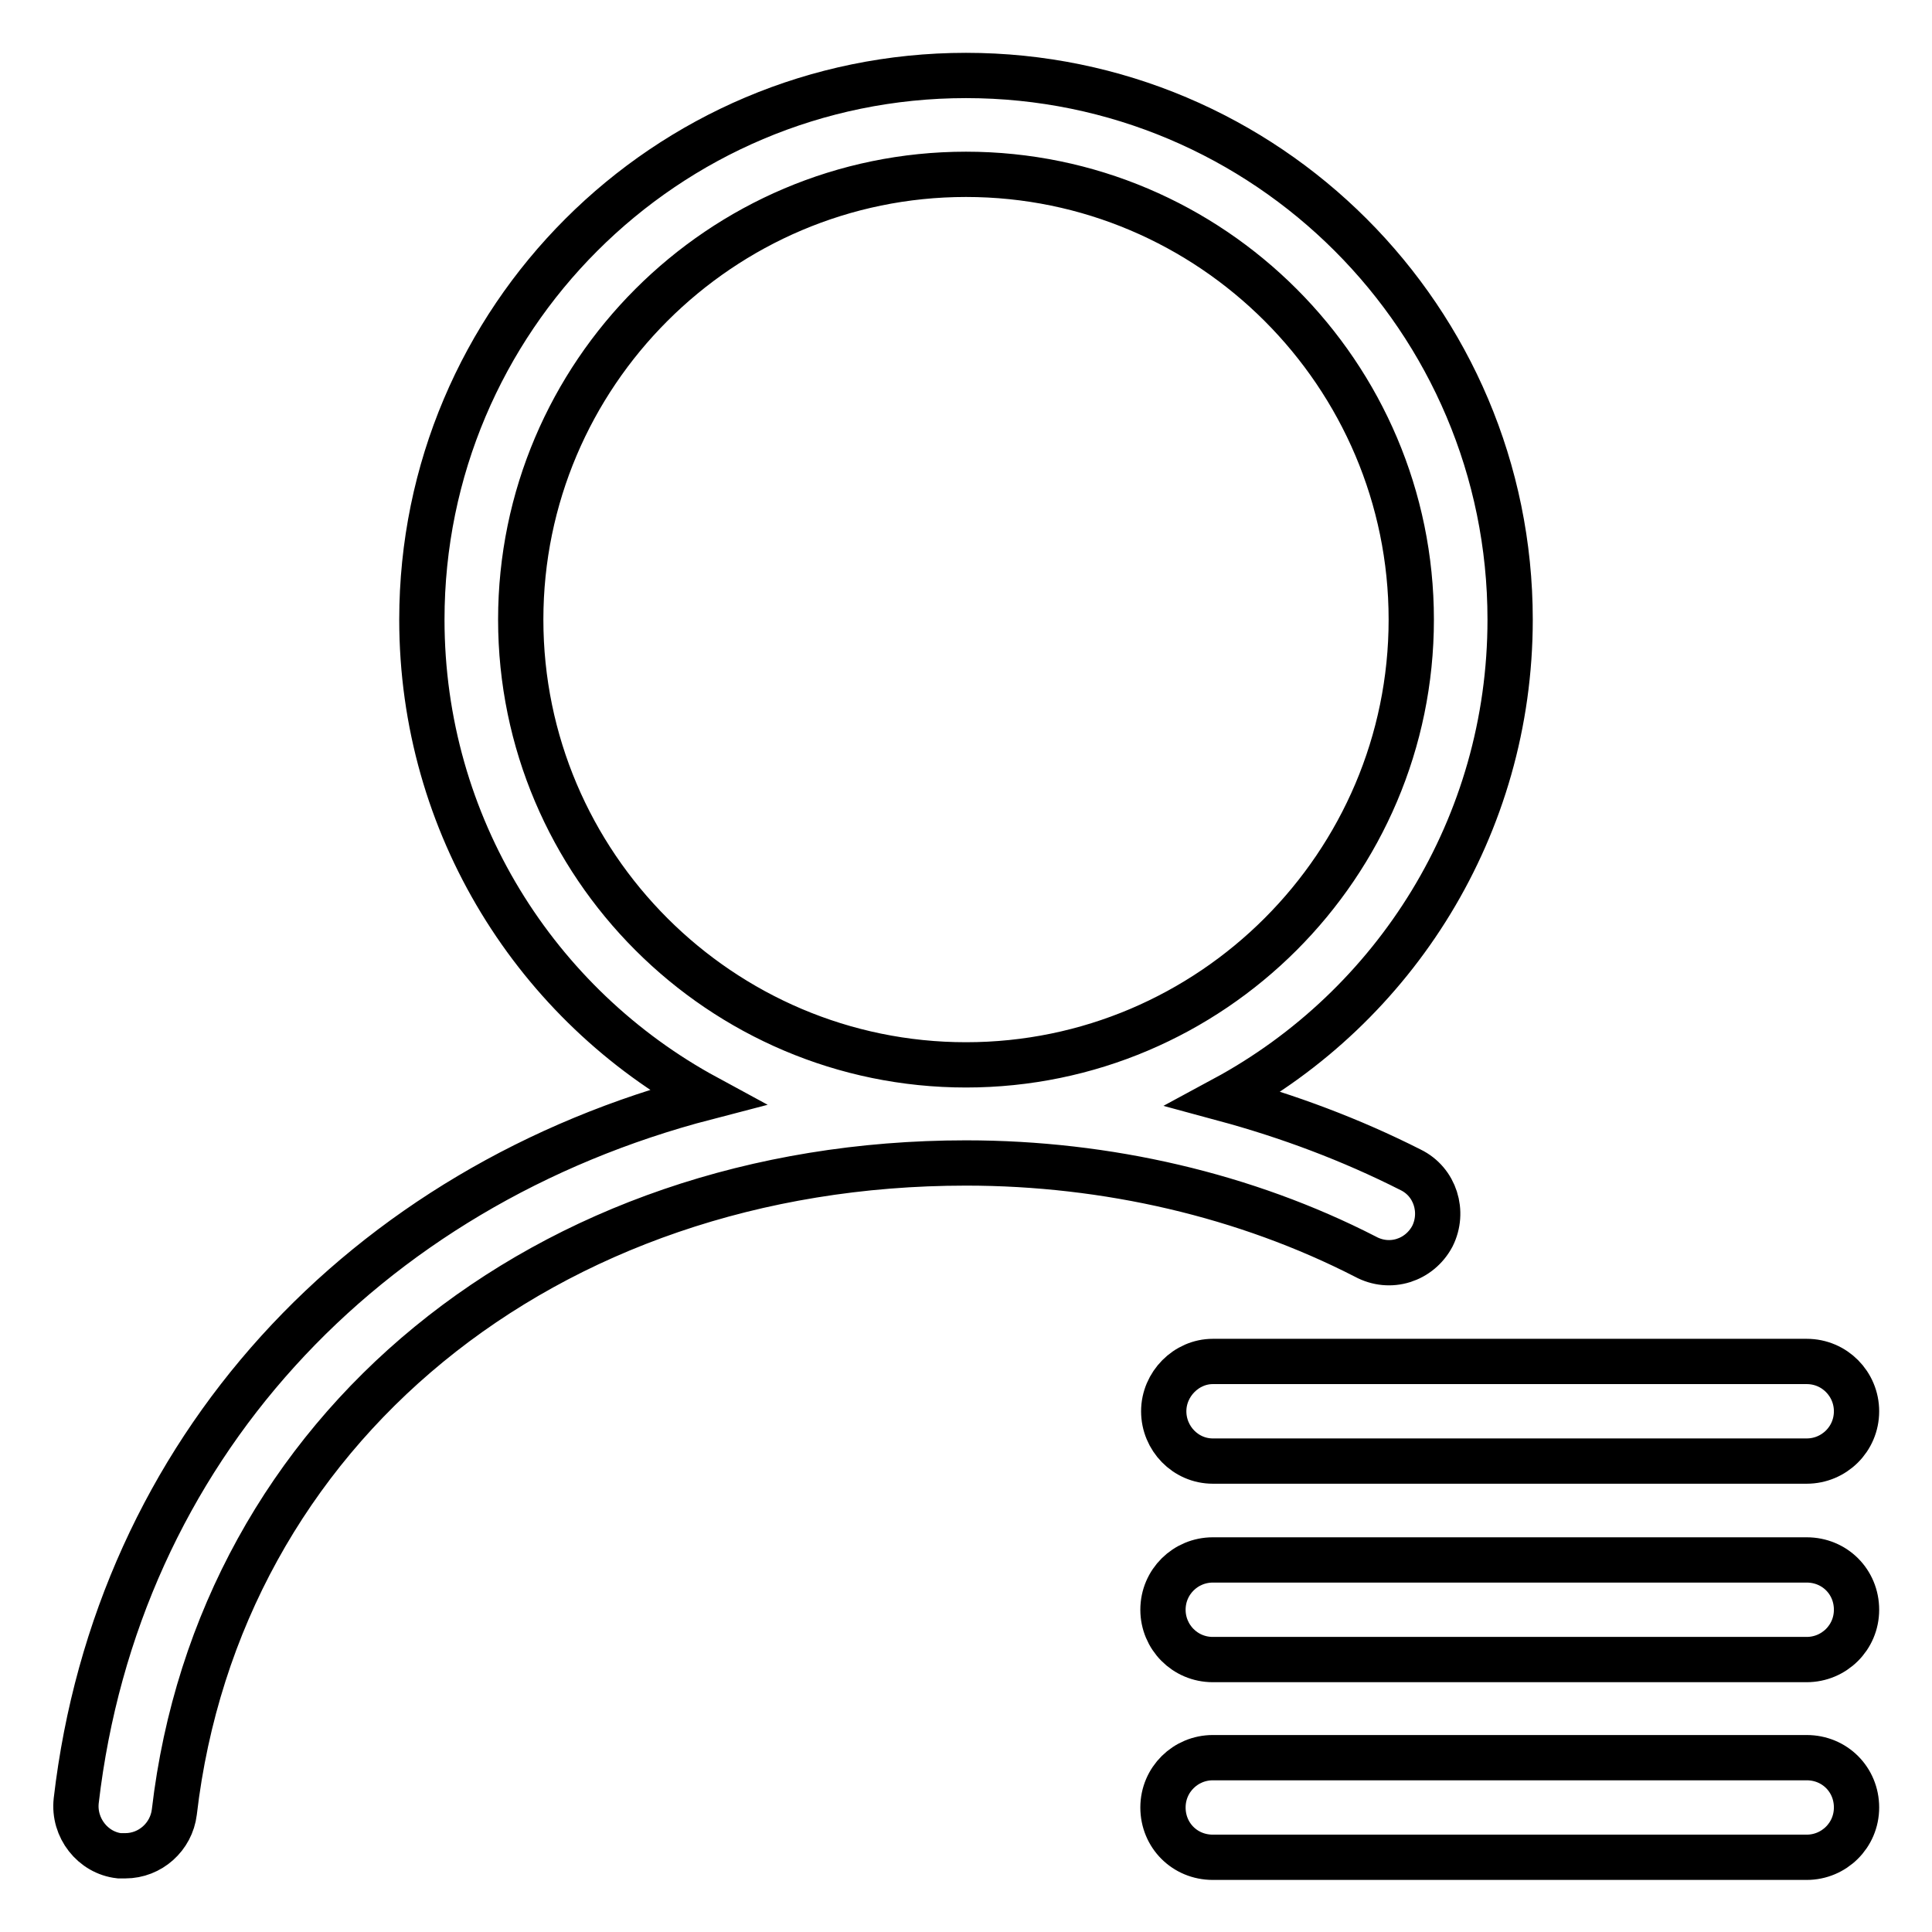 <?xml version="1.0" encoding="utf-8"?>
<!-- Svg Vector Icons : http://www.onlinewebfonts.com/icon -->
<!DOCTYPE svg PUBLIC "-//W3C//DTD SVG 1.1//EN" "http://www.w3.org/Graphics/SVG/1.1/DTD/svg11.dtd">
<svg version="1.1" xmlns="http://www.w3.org/2000/svg" xmlns:xlink="http://www.w3.org/1999/xlink" x="0px" y="0px" viewBox="0 0 256 256" enable-background="new 0 0 256 256" xml:space="preserve">
<g> <path stroke-width="6" fill-opacity="0" stroke="#000000"  d="M189.8,163.8c1.6-3.2,0.4-7.2-2.9-8.8c0,0,0,0,0,0c-7.9-4-16.2-7.1-24.7-9.4c22.6-12.2,37.9-36.1,37.9-63.5 c0-39.8-32.3-72.1-72.1-72.1c-39.8,0-72.1,32.3-72.1,72.1c0,27.3,15.2,51.1,37.7,63.3c-45.4,11.8-78.1,46.8-83.5,93.2 c-0.4,3.6,2.2,6.9,5.7,7.3c0.3,0,0.5,0,0.8,0c3.3,0,6.1-2.5,6.5-5.8c5.9-50.6,49.1-86,104.9-86c18.7,0,37.1,4.3,52.9,12.4 C184.2,168.3,188.1,167,189.8,163.8L189.8,163.8z M69,82.1c0-32.5,26.5-59,59-59c32.5,0,59,26.5,59,59s-26.5,59-59,59 C95.5,141.1,69,114.6,69,82.1z M154.2,187c0,3.6,2.9,6.6,6.5,6.6c0,0,0,0,0,0h78.7c3.6,0,6.6-2.9,6.6-6.6c0-3.6-2.9-6.6-6.6-6.6 c0,0,0,0,0,0h-78.7C157.2,180.4,154.2,183.4,154.2,187C154.2,187,154.2,187,154.2,187z M239.4,206.7h-78.7c-3.6,0-6.6,2.9-6.6,6.6 c0,3.6,2.9,6.6,6.6,6.6h78.7c3.6,0,6.6-2.9,6.6-6.6C246,209.6,243.1,206.7,239.4,206.7C239.4,206.7,239.4,206.7,239.4,206.7z  M239.4,232.9h-78.7c-3.6,0-6.6,2.9-6.6,6.6s2.9,6.6,6.6,6.6h78.7c3.6,0,6.6-2.9,6.6-6.6C246,235.8,243.1,232.9,239.4,232.9 C239.4,232.9,239.4,232.9,239.4,232.9z"/></g>
</svg>